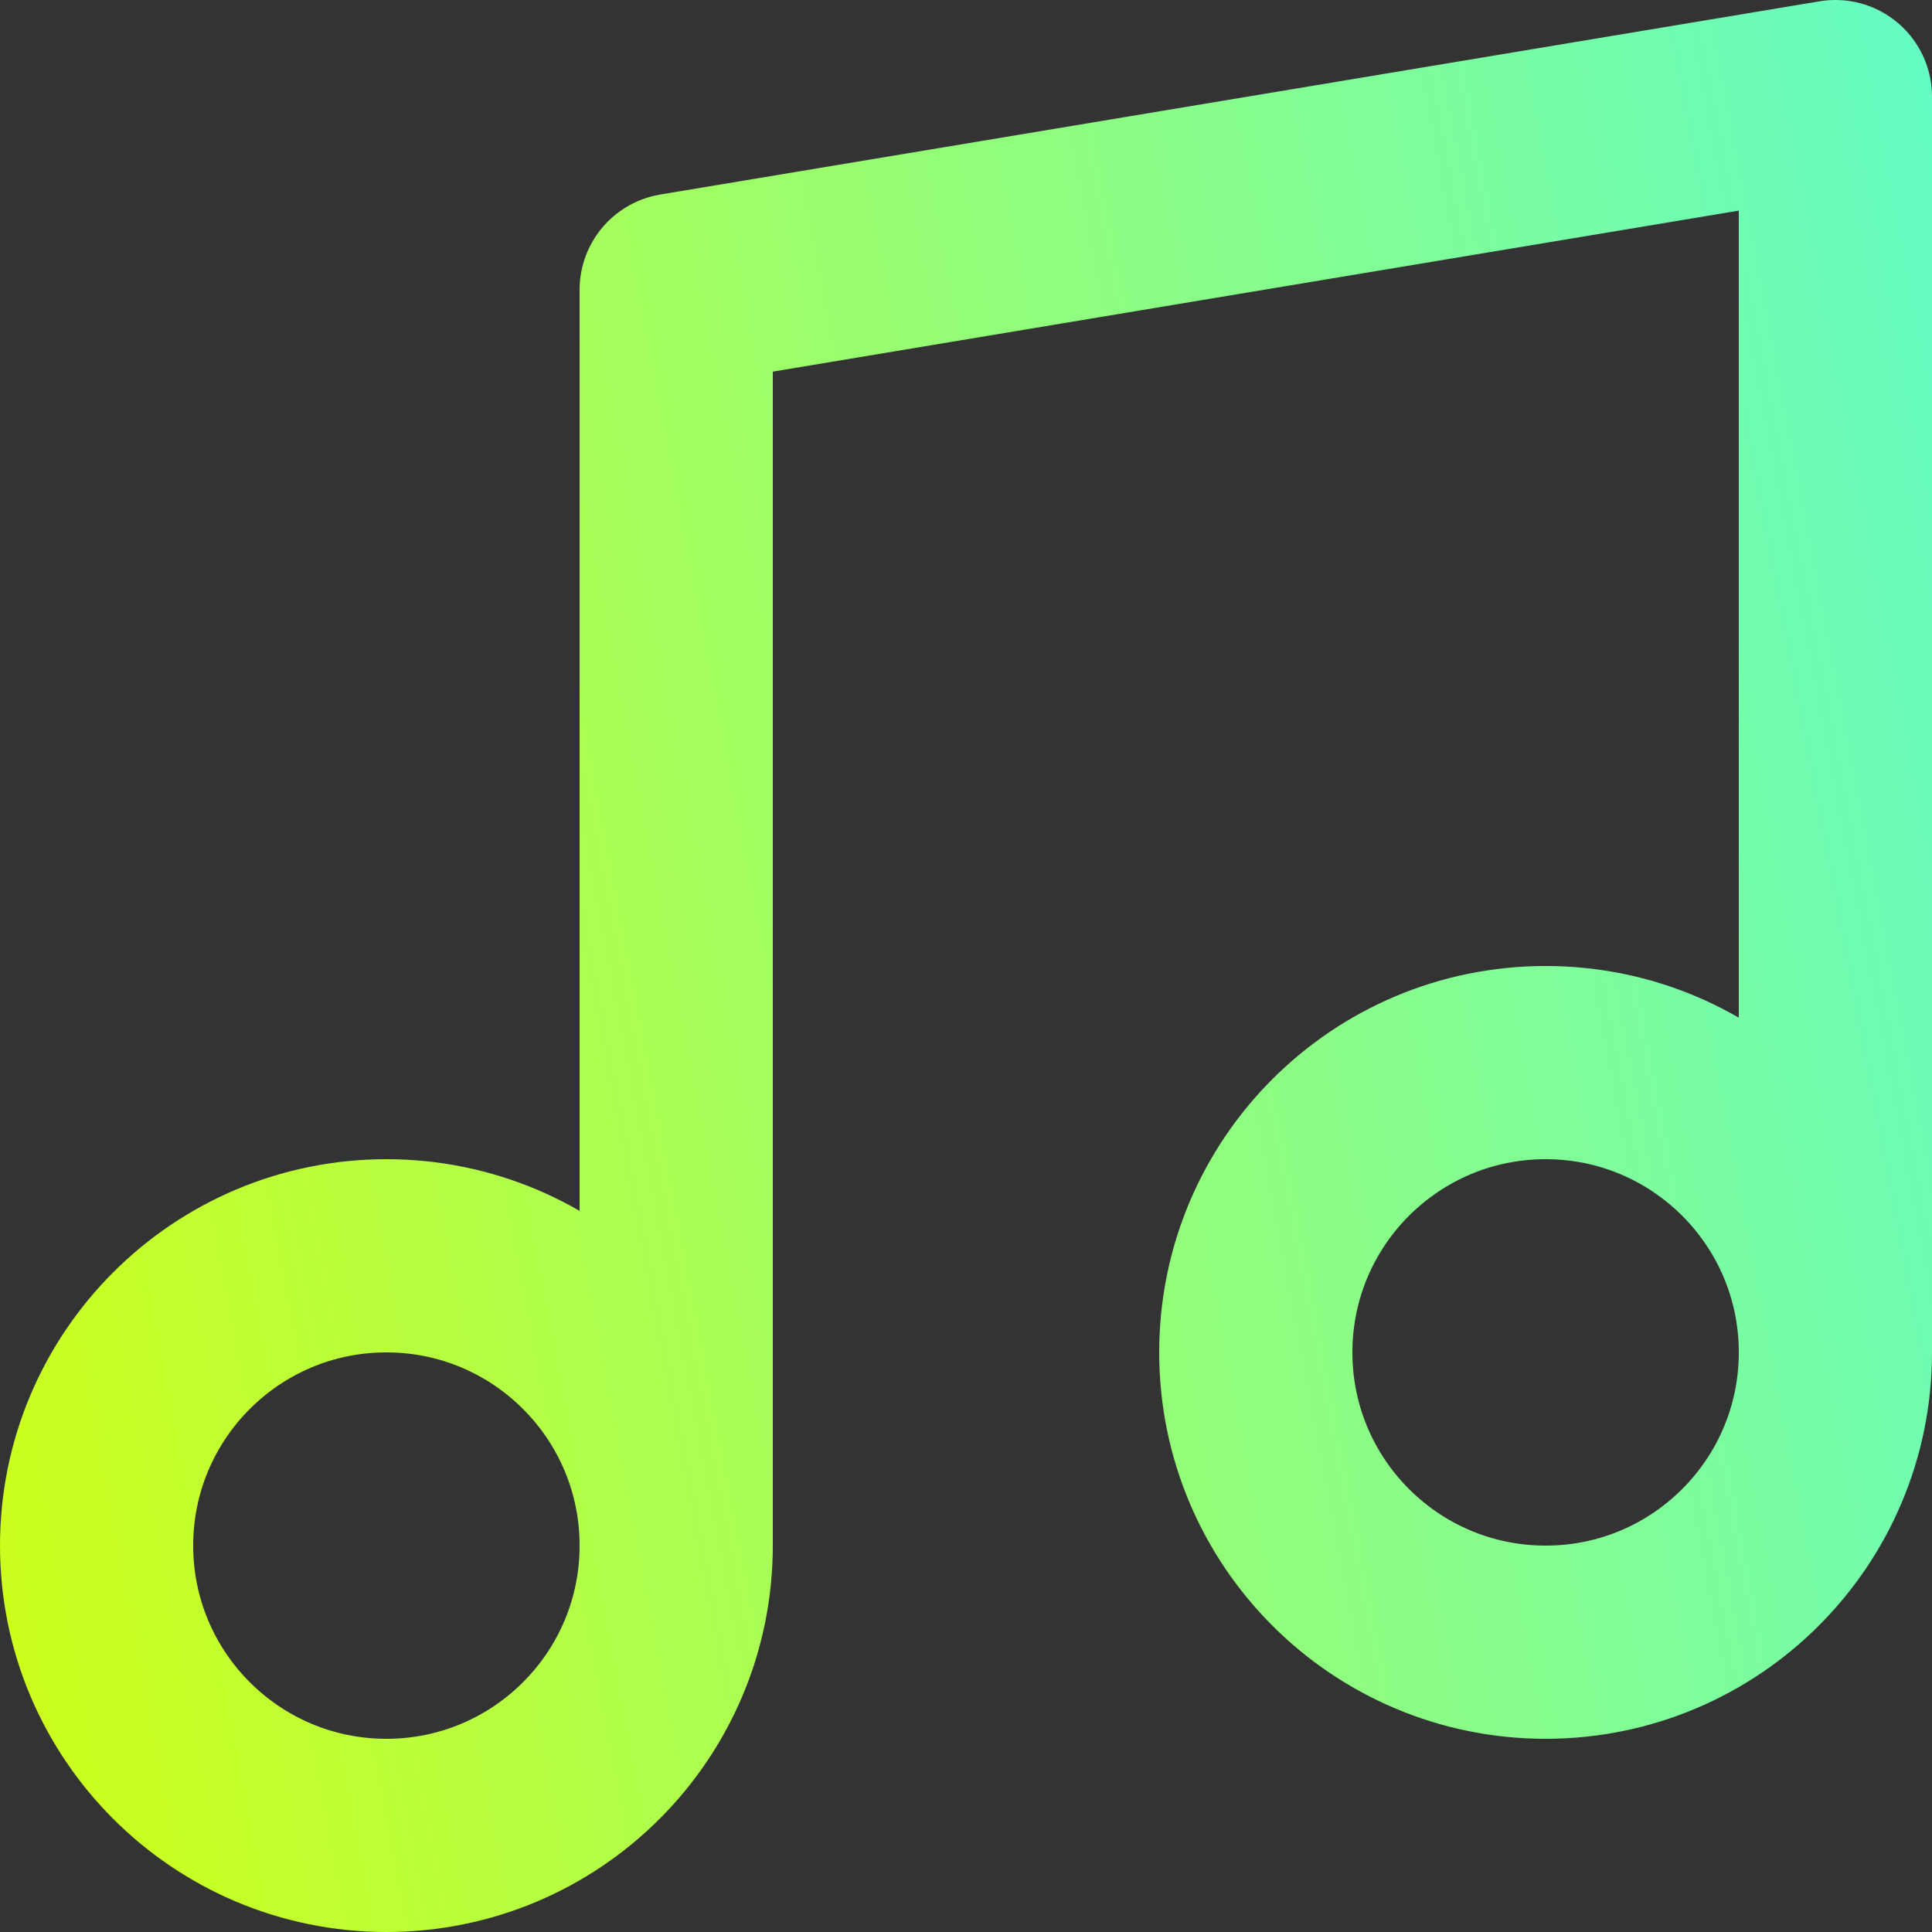 <svg width="20" height="20" viewBox="0 0 20 20" fill="none" xmlns="http://www.w3.org/2000/svg">
<rect x="0" y="0" width="20" height="20" fill="#333333" stroke="none"/>
<path d="M7 16V3L19 1V14M7 16C7 17.657 5.657 19 4 19C2.343 19 1 17.657 1 16C1 14.343 2.343 13 4 13C5.657 13 7 14.343 7 16ZM19 14C19 15.657 17.657 17 16 17C14.343 17 13 15.657 13 14C13 12.343 14.343 11 16 11C17.657 11 19 12.343 19 14Z" stroke="url(#paint0_linear_6778_40577)" stroke-width="2" stroke-linecap="round" stroke-linejoin="round"/>
<defs>
<linearGradient id="paint0_linear_6778_40577" x1="-0.828" y1="22.857" x2="24.483" y2="18.061" gradientUnits="userSpaceOnUse">
<stop stop-color="#D6FF0D"/>
<stop offset="1" stop-color="#5FFCCC"/>
</linearGradient>
</defs>
</svg>
